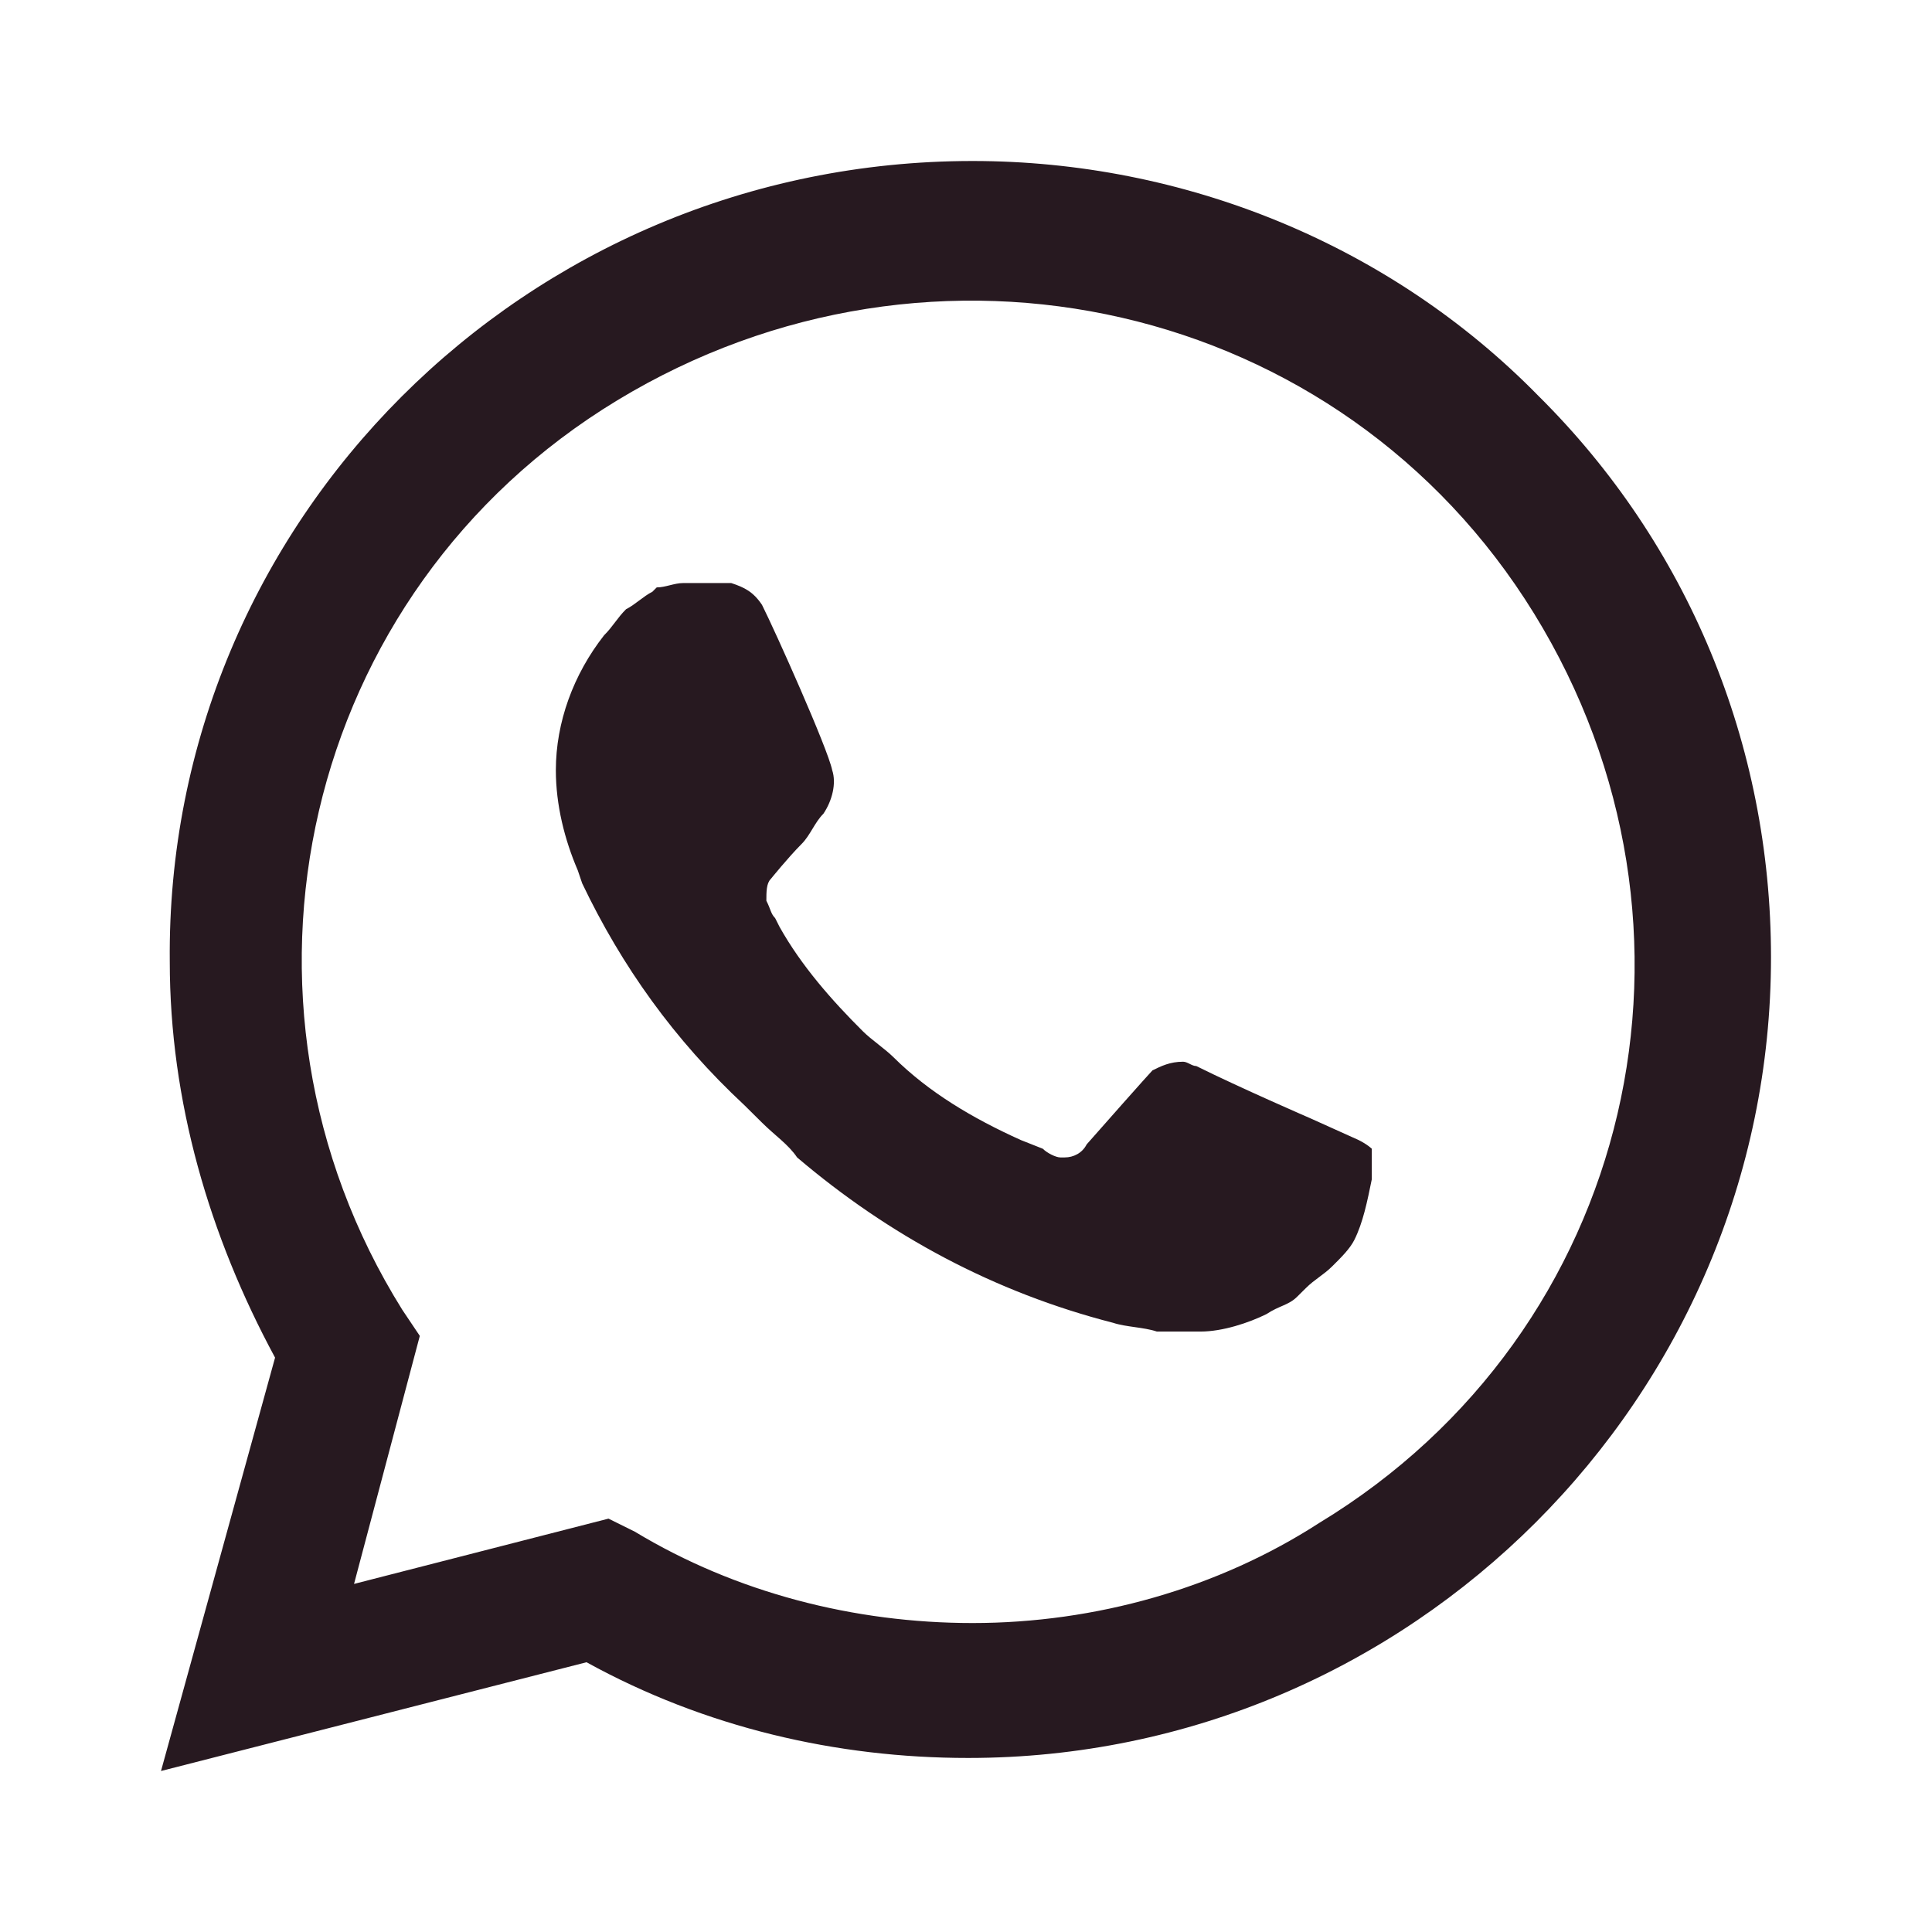 <?xml version="1.0" encoding="UTF-8"?> <svg xmlns="http://www.w3.org/2000/svg" width="24" height="24" viewBox="0 0 24 24" fill="none"> <path d="M19.112 4.919C17.259 3.027 14.697 2 12.082 2C6.523 2 2.054 6.486 2.109 11.946C2.109 13.676 2.599 15.351 3.417 16.865L2 22L7.286 20.649C8.757 21.459 10.392 21.838 12.027 21.838C17.531 21.838 22 17.351 22 11.892C22 9.243 20.965 6.757 19.112 4.919ZM12.082 20.162C10.61 20.162 9.139 19.784 7.886 19.027L7.559 18.865L4.398 19.676L5.215 16.595L4.997 16.27C2.599 12.432 3.744 7.351 7.668 4.973C11.591 2.595 16.659 3.73 19.057 7.622C21.455 11.514 20.311 16.541 16.387 18.919C15.133 19.73 13.608 20.162 12.082 20.162ZM16.877 14.162L16.278 13.892C16.278 13.892 15.406 13.514 14.861 13.243C14.806 13.243 14.752 13.189 14.697 13.189C14.534 13.189 14.425 13.243 14.316 13.297C14.316 13.297 14.262 13.351 13.499 14.216C13.444 14.324 13.335 14.378 13.226 14.378H13.172C13.117 14.378 13.008 14.324 12.954 14.27L12.681 14.162C12.082 13.892 11.537 13.568 11.101 13.135C10.992 13.027 10.828 12.919 10.719 12.811C10.338 12.432 9.956 12 9.684 11.514L9.629 11.405C9.575 11.351 9.575 11.297 9.52 11.189C9.52 11.081 9.52 10.973 9.575 10.919C9.575 10.919 9.793 10.649 9.956 10.486C10.065 10.378 10.12 10.216 10.229 10.108C10.338 9.946 10.392 9.73 10.338 9.568C10.283 9.297 9.629 7.838 9.466 7.514C9.357 7.351 9.248 7.297 9.084 7.243H8.921C8.812 7.243 8.649 7.243 8.485 7.243C8.376 7.243 8.267 7.297 8.158 7.297L8.104 7.351C7.995 7.405 7.886 7.514 7.777 7.568C7.668 7.676 7.613 7.784 7.504 7.892C7.123 8.378 6.905 8.973 6.905 9.568C6.905 10 7.014 10.432 7.177 10.811L7.232 10.973C7.722 12 8.376 12.919 9.248 13.73L9.466 13.946C9.629 14.108 9.793 14.216 9.902 14.378C11.046 15.351 12.354 16.054 13.826 16.432C13.989 16.486 14.207 16.486 14.371 16.541C14.534 16.541 14.752 16.541 14.915 16.541C15.188 16.541 15.515 16.432 15.733 16.324C15.896 16.216 16.005 16.216 16.114 16.108L16.223 16C16.332 15.892 16.441 15.838 16.55 15.73C16.659 15.622 16.768 15.514 16.823 15.405C16.932 15.189 16.986 14.919 17.041 14.649C17.041 14.54 17.041 14.378 17.041 14.27C17.041 14.27 16.986 14.216 16.877 14.162Z" fill="#271920"></path> </svg> 